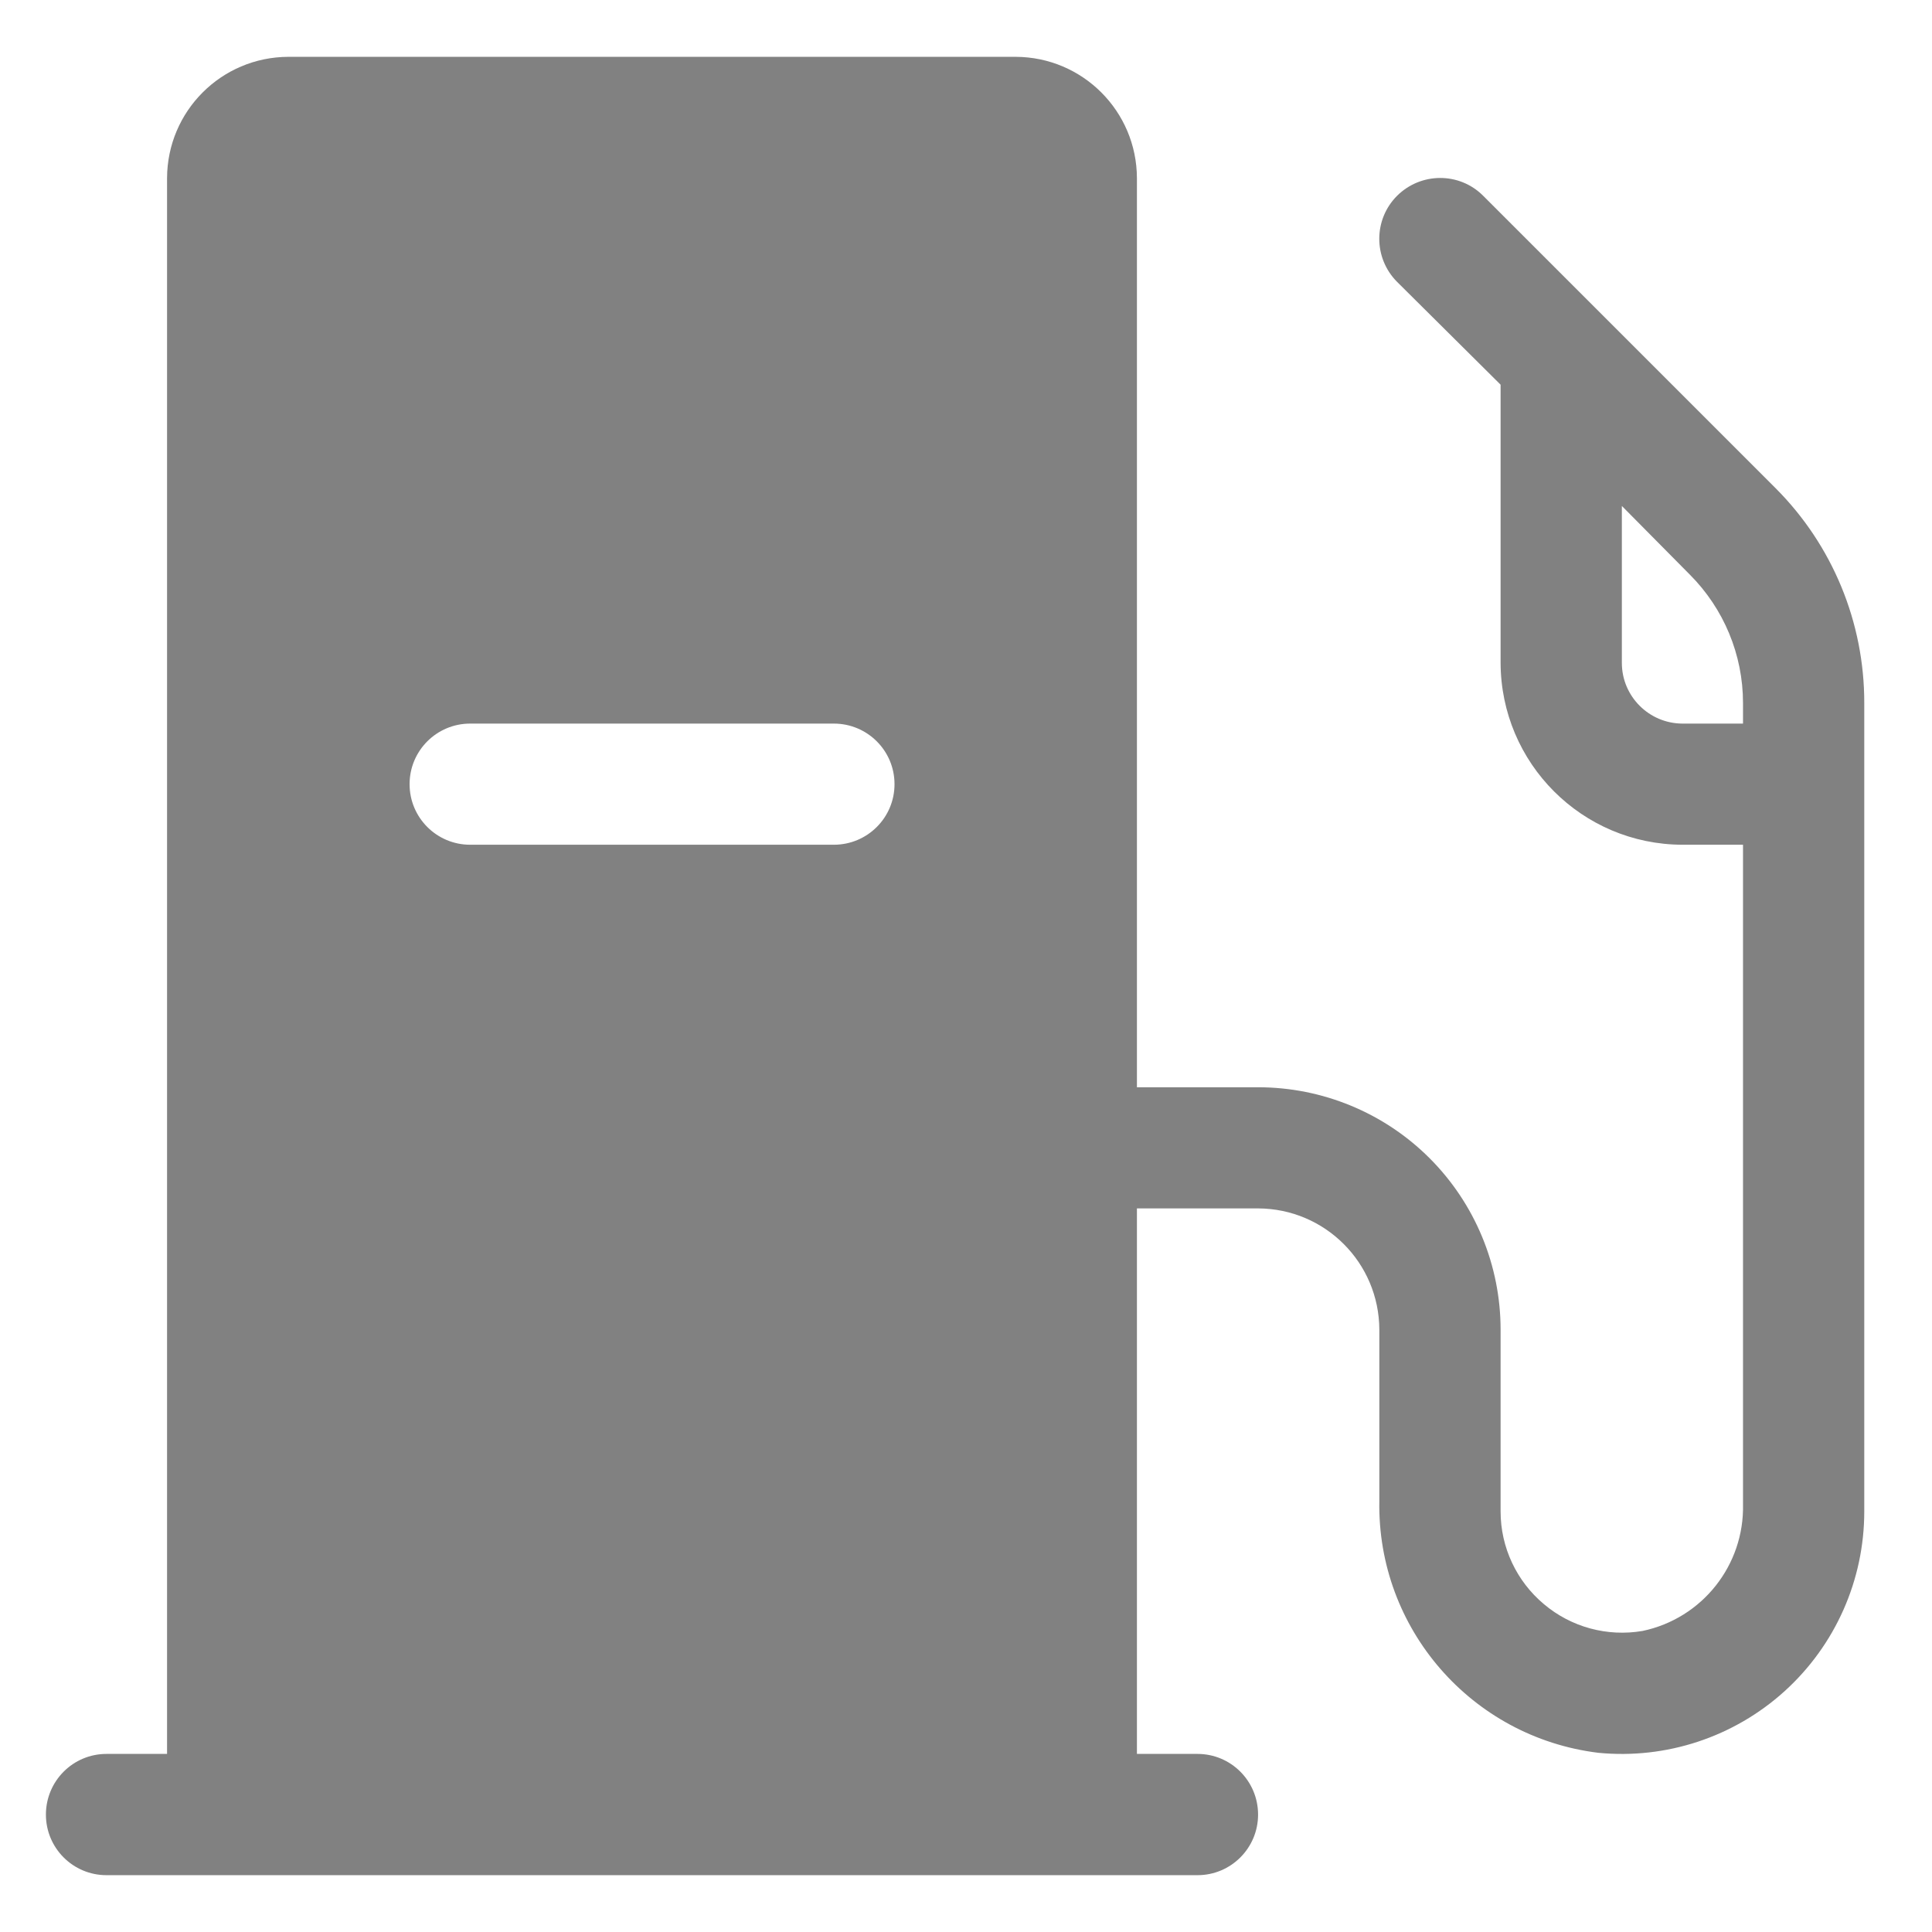 <svg width="17" height="17" viewBox="0 0 17 17" fill="none" xmlns="http://www.w3.org/2000/svg">
<path d="M15.625 4.297L13.049 1.721C12.84 1.513 12.502 1.515 12.293 1.723C12.085 1.931 12.084 2.269 12.292 2.479L13.204 3.385V5.833C13.207 6.716 13.921 7.431 14.804 7.433H15.337V13.235C15.35 13.772 14.978 14.241 14.453 14.351C14.143 14.404 13.825 14.318 13.585 14.115C13.344 13.913 13.204 13.615 13.204 13.3V11.7C13.204 11.134 12.979 10.591 12.579 10.191C12.179 9.791 11.636 9.567 11.07 9.567H10.004V1.567C10.002 0.978 9.526 0.502 8.937 0.5H2.537C1.948 0.502 1.472 0.978 1.47 1.567V15.433H0.937C0.642 15.433 0.404 15.672 0.404 15.967C0.404 16.261 0.642 16.5 0.937 16.5H10.537C10.832 16.5 11.07 16.261 11.07 15.967C11.07 15.672 10.832 15.433 10.537 15.433H10.004V10.633H11.07C11.659 10.635 12.135 11.111 12.137 11.7V13.209C12.118 14.331 12.948 15.285 14.062 15.423C14.661 15.482 15.257 15.285 15.703 14.881C16.15 14.476 16.404 13.902 16.404 13.3V6.185C16.405 5.477 16.125 4.798 15.625 4.297ZM7.337 7.433H4.137C3.843 7.433 3.604 7.195 3.604 6.9C3.604 6.605 3.843 6.367 4.137 6.367H7.337C7.632 6.367 7.871 6.605 7.871 6.9C7.871 7.195 7.632 7.433 7.337 7.433ZM15.337 6.367H14.804C14.51 6.366 14.271 6.127 14.271 5.833V4.452L14.868 5.055C15.168 5.355 15.337 5.761 15.337 6.185V6.367Z" fill="#818181"/>
</svg>
